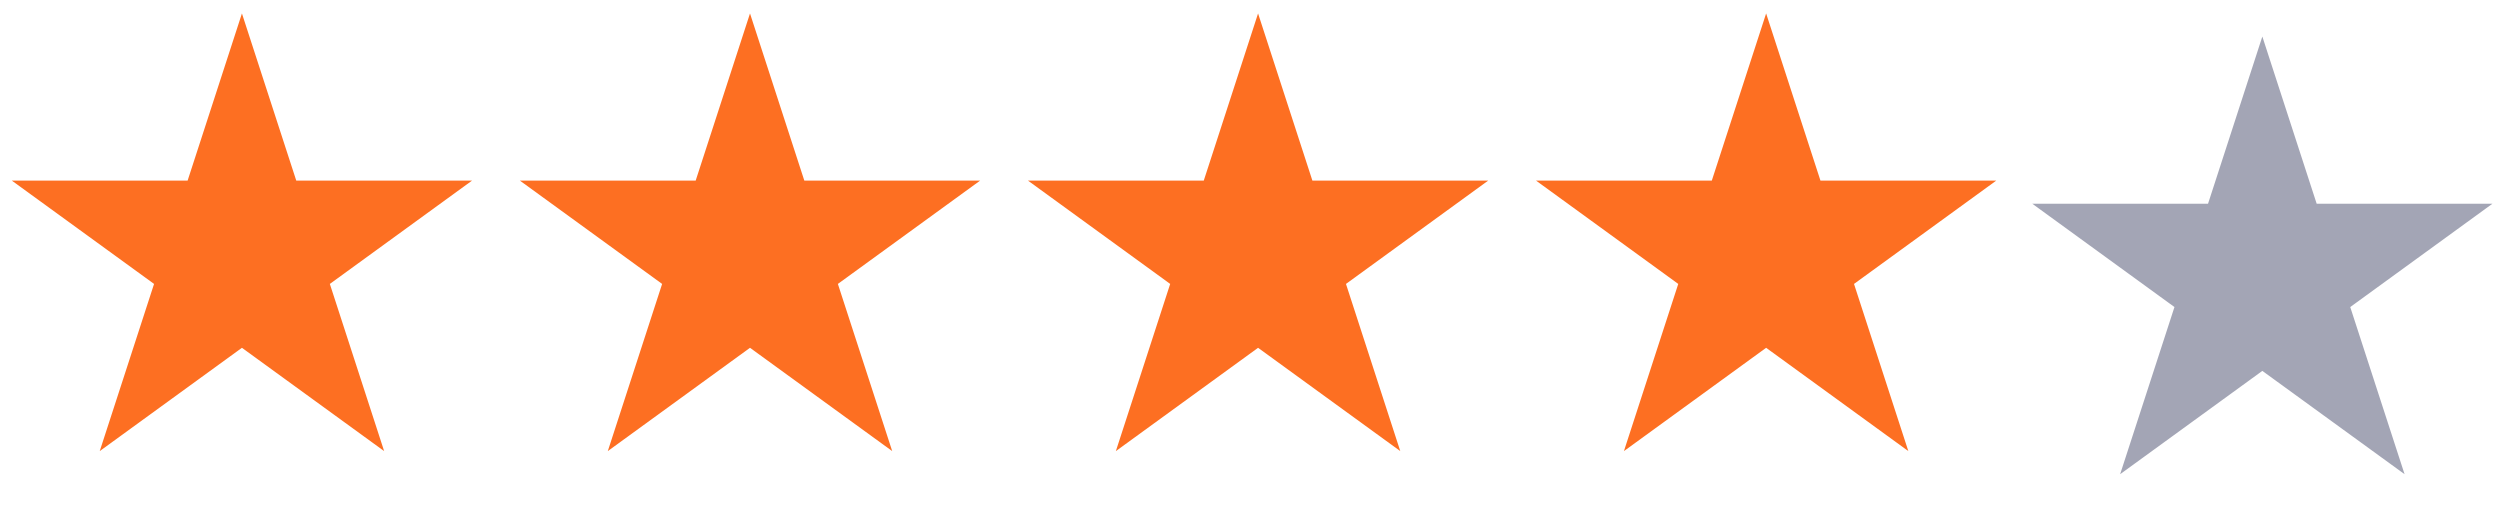 <svg width="93" height="19" viewBox="0 0 93 19" fill="none" xmlns="http://www.w3.org/2000/svg">
<path d="M9 0.5L11.021 6.719H17.559L12.27 10.562L14.29 16.781L9 12.938L3.71 16.781L5.731 10.562L0.44 6.719H6.979L9 0.5Z" fill="#FD6F22"/>
<path d="M27.9 0.5L29.921 6.719H36.46L31.169 10.562L33.19 16.781L27.9 12.938L22.61 16.781L24.631 10.562L19.34 6.719H25.879L27.9 0.5Z" fill="#FD6F22"/>
<path d="M46.8 0.5L48.821 6.719H55.36L50.07 10.562L52.09 16.781L46.8 12.938L41.51 16.781L43.531 10.562L38.241 6.719H44.78L46.8 0.5Z" fill="#FD6F22"/>
<path d="M65.7 0.5L67.721 6.719H74.26L68.969 10.562L70.99 16.781L65.7 12.938L60.41 16.781L62.431 10.562L57.141 6.719H63.679L65.7 0.5Z" fill="#FD6F22"/>
<path d="M84.159 1.359L82.139 7.578H75.6L80.89 11.422L78.869 17.64L84.159 13.797L89.45 17.64L87.429 11.422L92.719 7.578H86.18L84.159 1.359Z" fill="#A3A5B5"/>
</svg>
